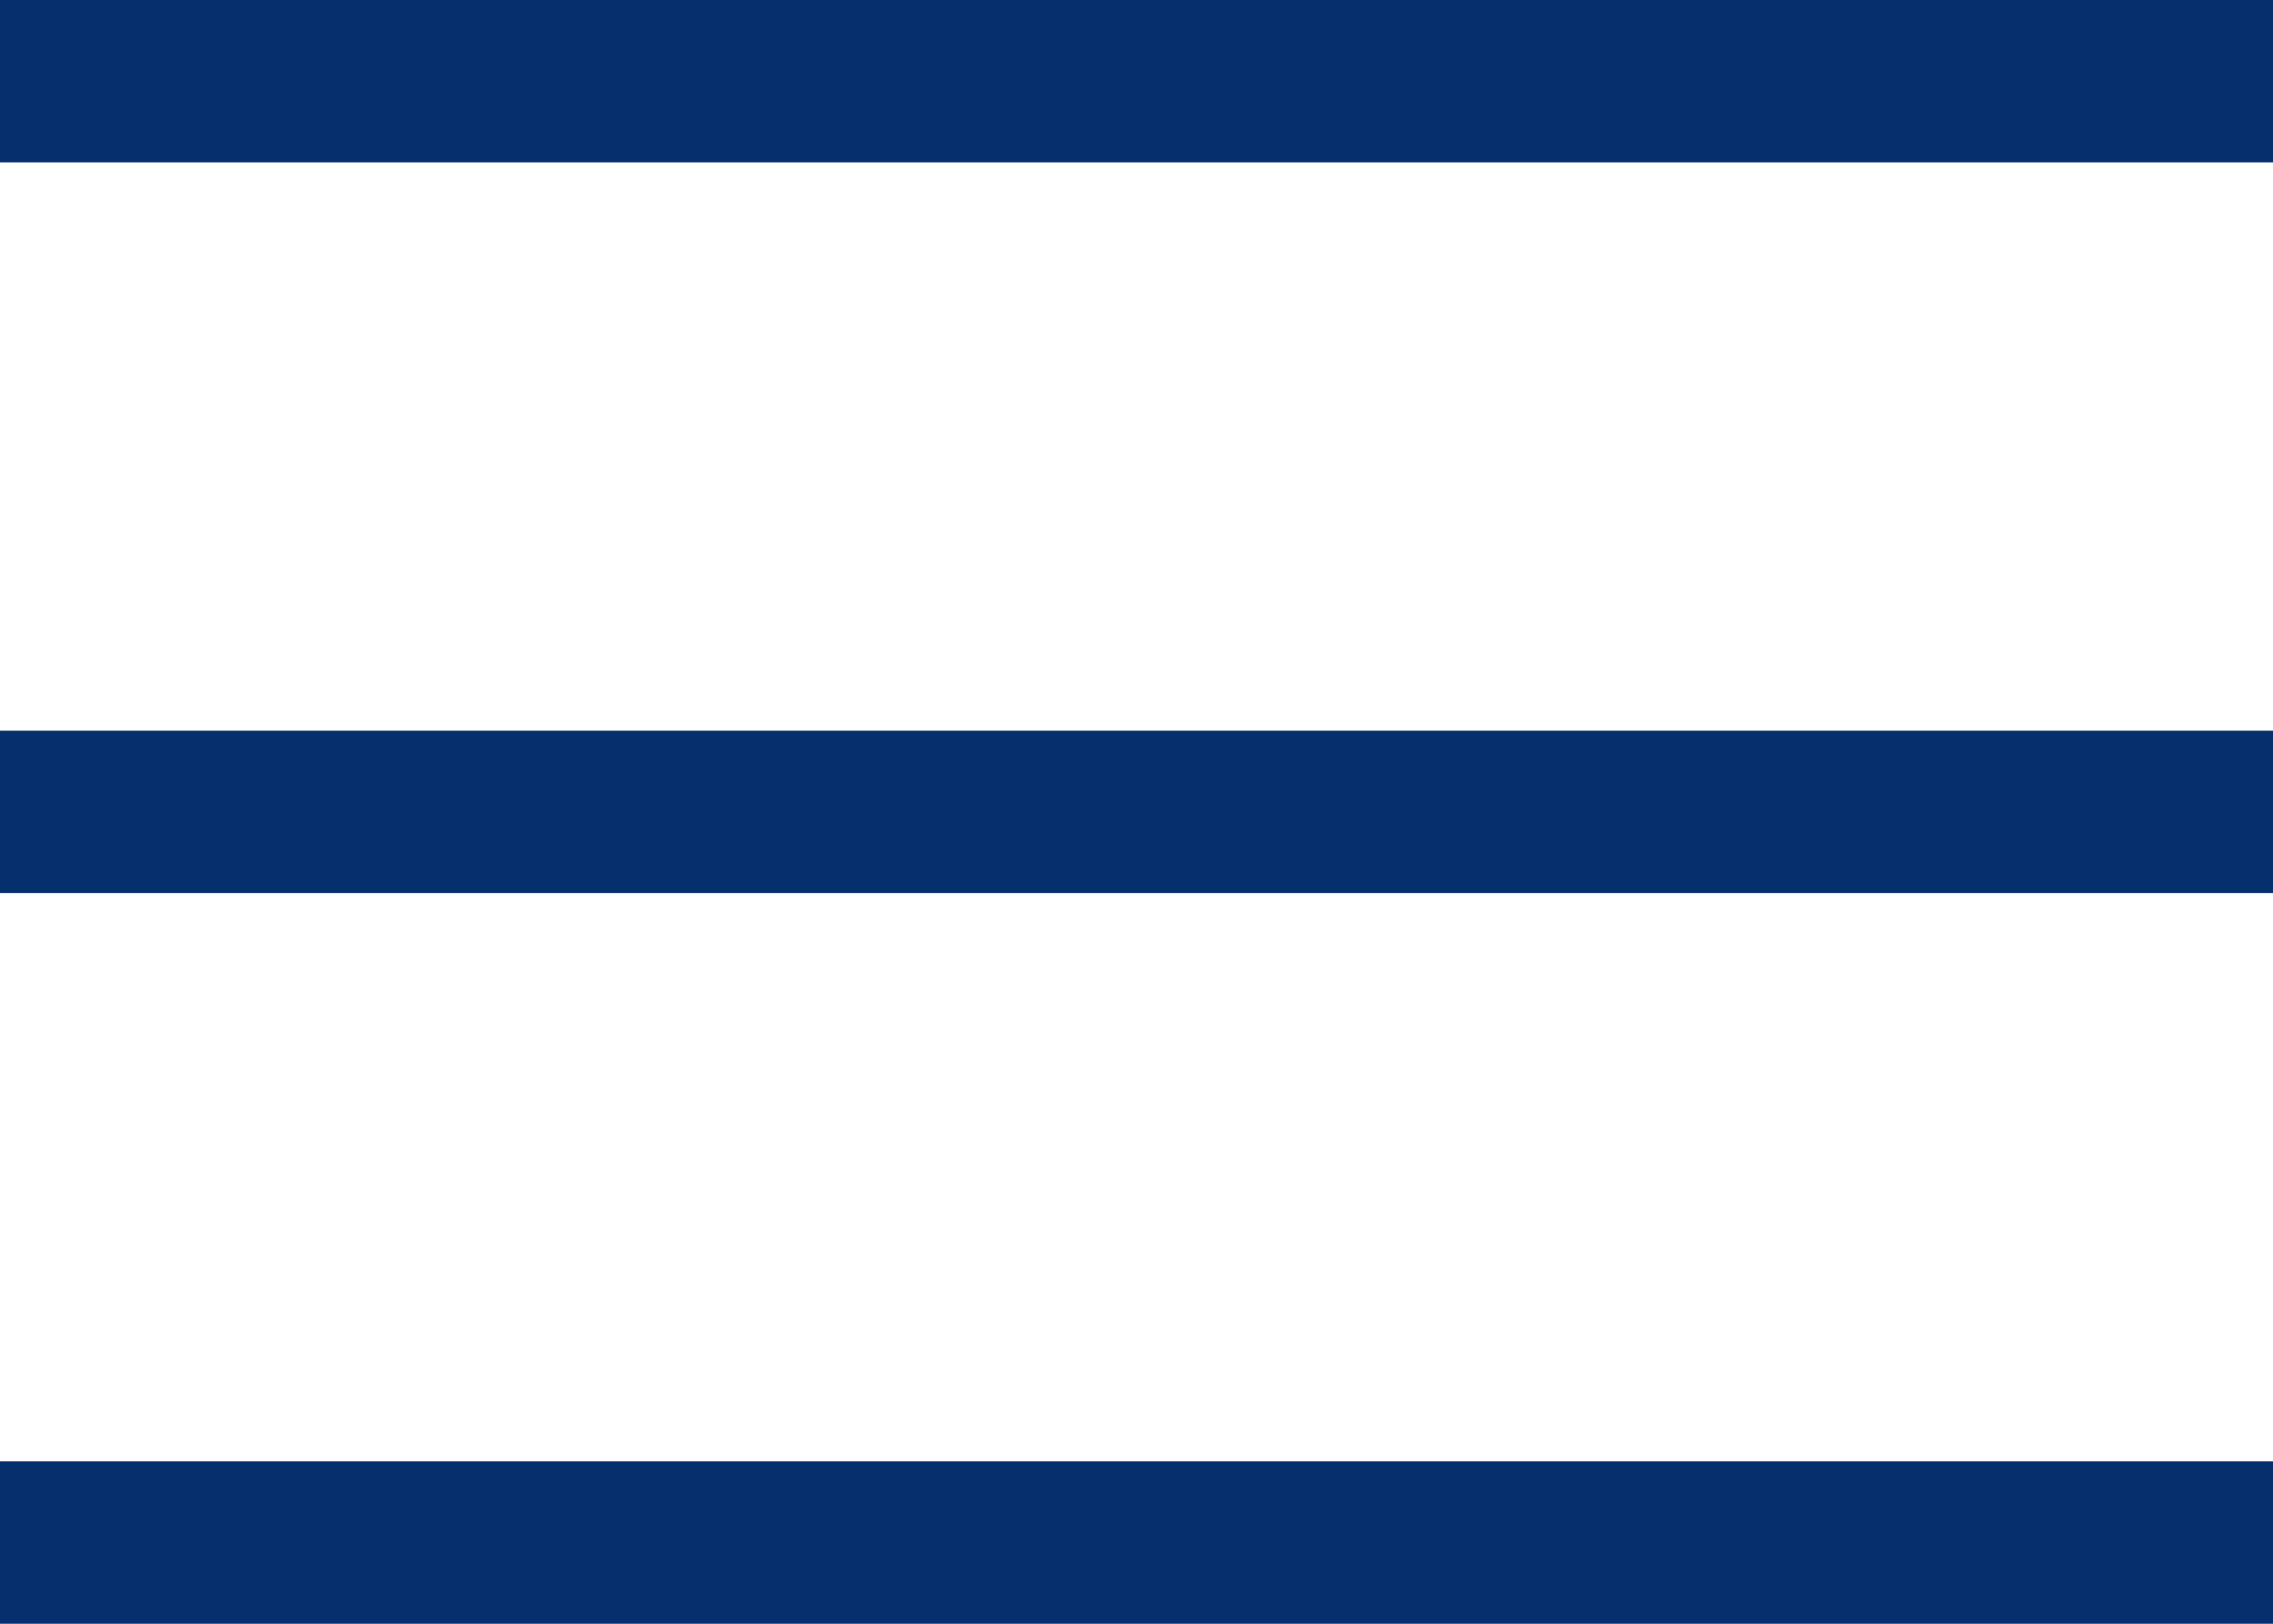 <svg width="28" height="20" viewBox="0 0 28 20" fill="none" xmlns="http://www.w3.org/2000/svg">
<line x1="-8.74228e-08" y1="1" x2="28" y2="1" stroke="#062F6E" stroke-width="2"/>
<line y1="19" x2="28" y2="19" stroke="#062F6E" stroke-width="2"/>
<line y1="10" x2="28" y2="10" stroke="#062F6E" stroke-width="2"/>
</svg>
